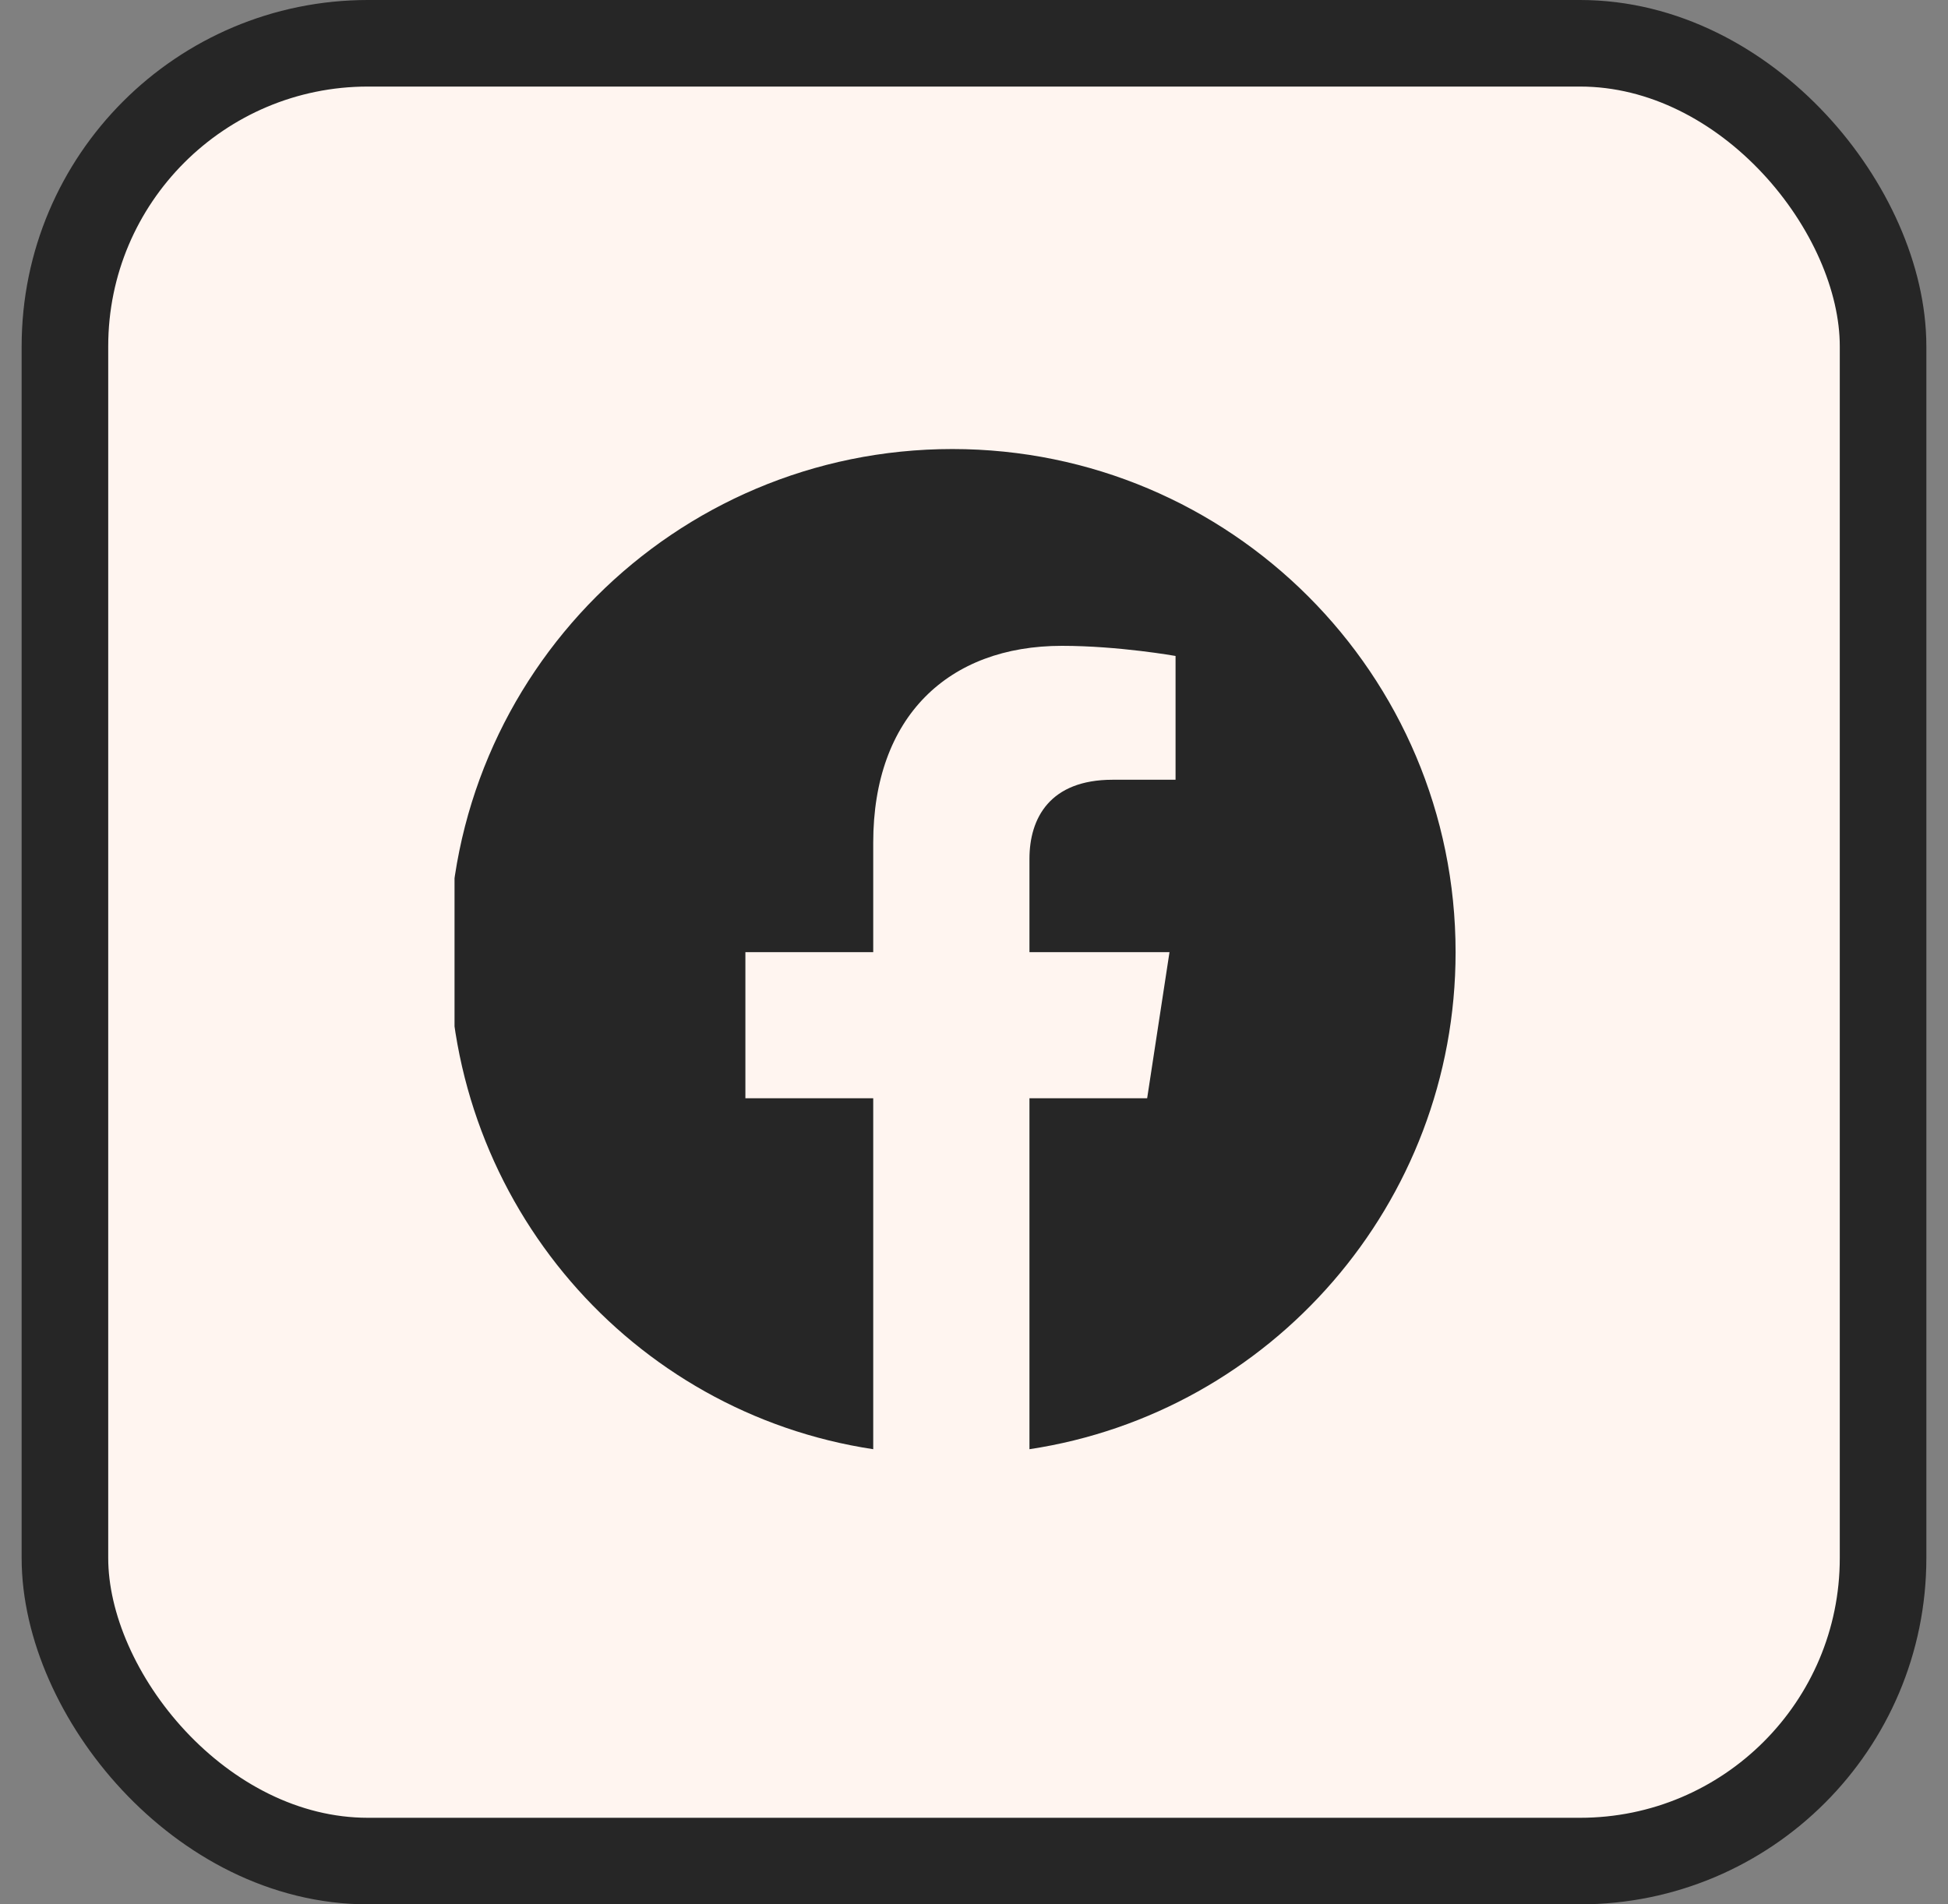 <svg width="45" height="44" viewBox="0 0 45 44" fill="none" xmlns="http://www.w3.org/2000/svg">
<rect x="0" y="0" width="45" height="44" fill="#808080" stroke="none"/>
<rect x="1.5" y="1" width="42" height="42" rx="7" fill="#FFF5F0"/>
<rect x="1.5" y="1" width="42" height="42" rx="7" stroke="#262626" stroke-width="2"/>
<g clip-path="url(#clip0_248_5329)">
<path d="M33.625 22C33.625 27.812 29.359 32.641 23.781 33.484V25.375H26.5L27.016 22H23.781V19.844C23.781 18.906 24.25 18.016 25.703 18.016H27.156V15.156C27.156 15.156 25.844 14.922 24.531 14.922C21.906 14.922 20.172 16.562 20.172 19.469V22H17.219V25.375H20.172V33.484C14.594 32.641 10.375 27.812 10.375 22C10.375 15.578 15.578 10.375 22 10.375C28.422 10.375 33.625 15.578 33.625 22Z" fill="#262626"/>
</g>
<defs>
<clipPath id="clip0_248_5329">
<rect width="24" height="24" fill="white" transform="translate(10.5 10)"/>
</clipPath>
</defs>
</svg>
